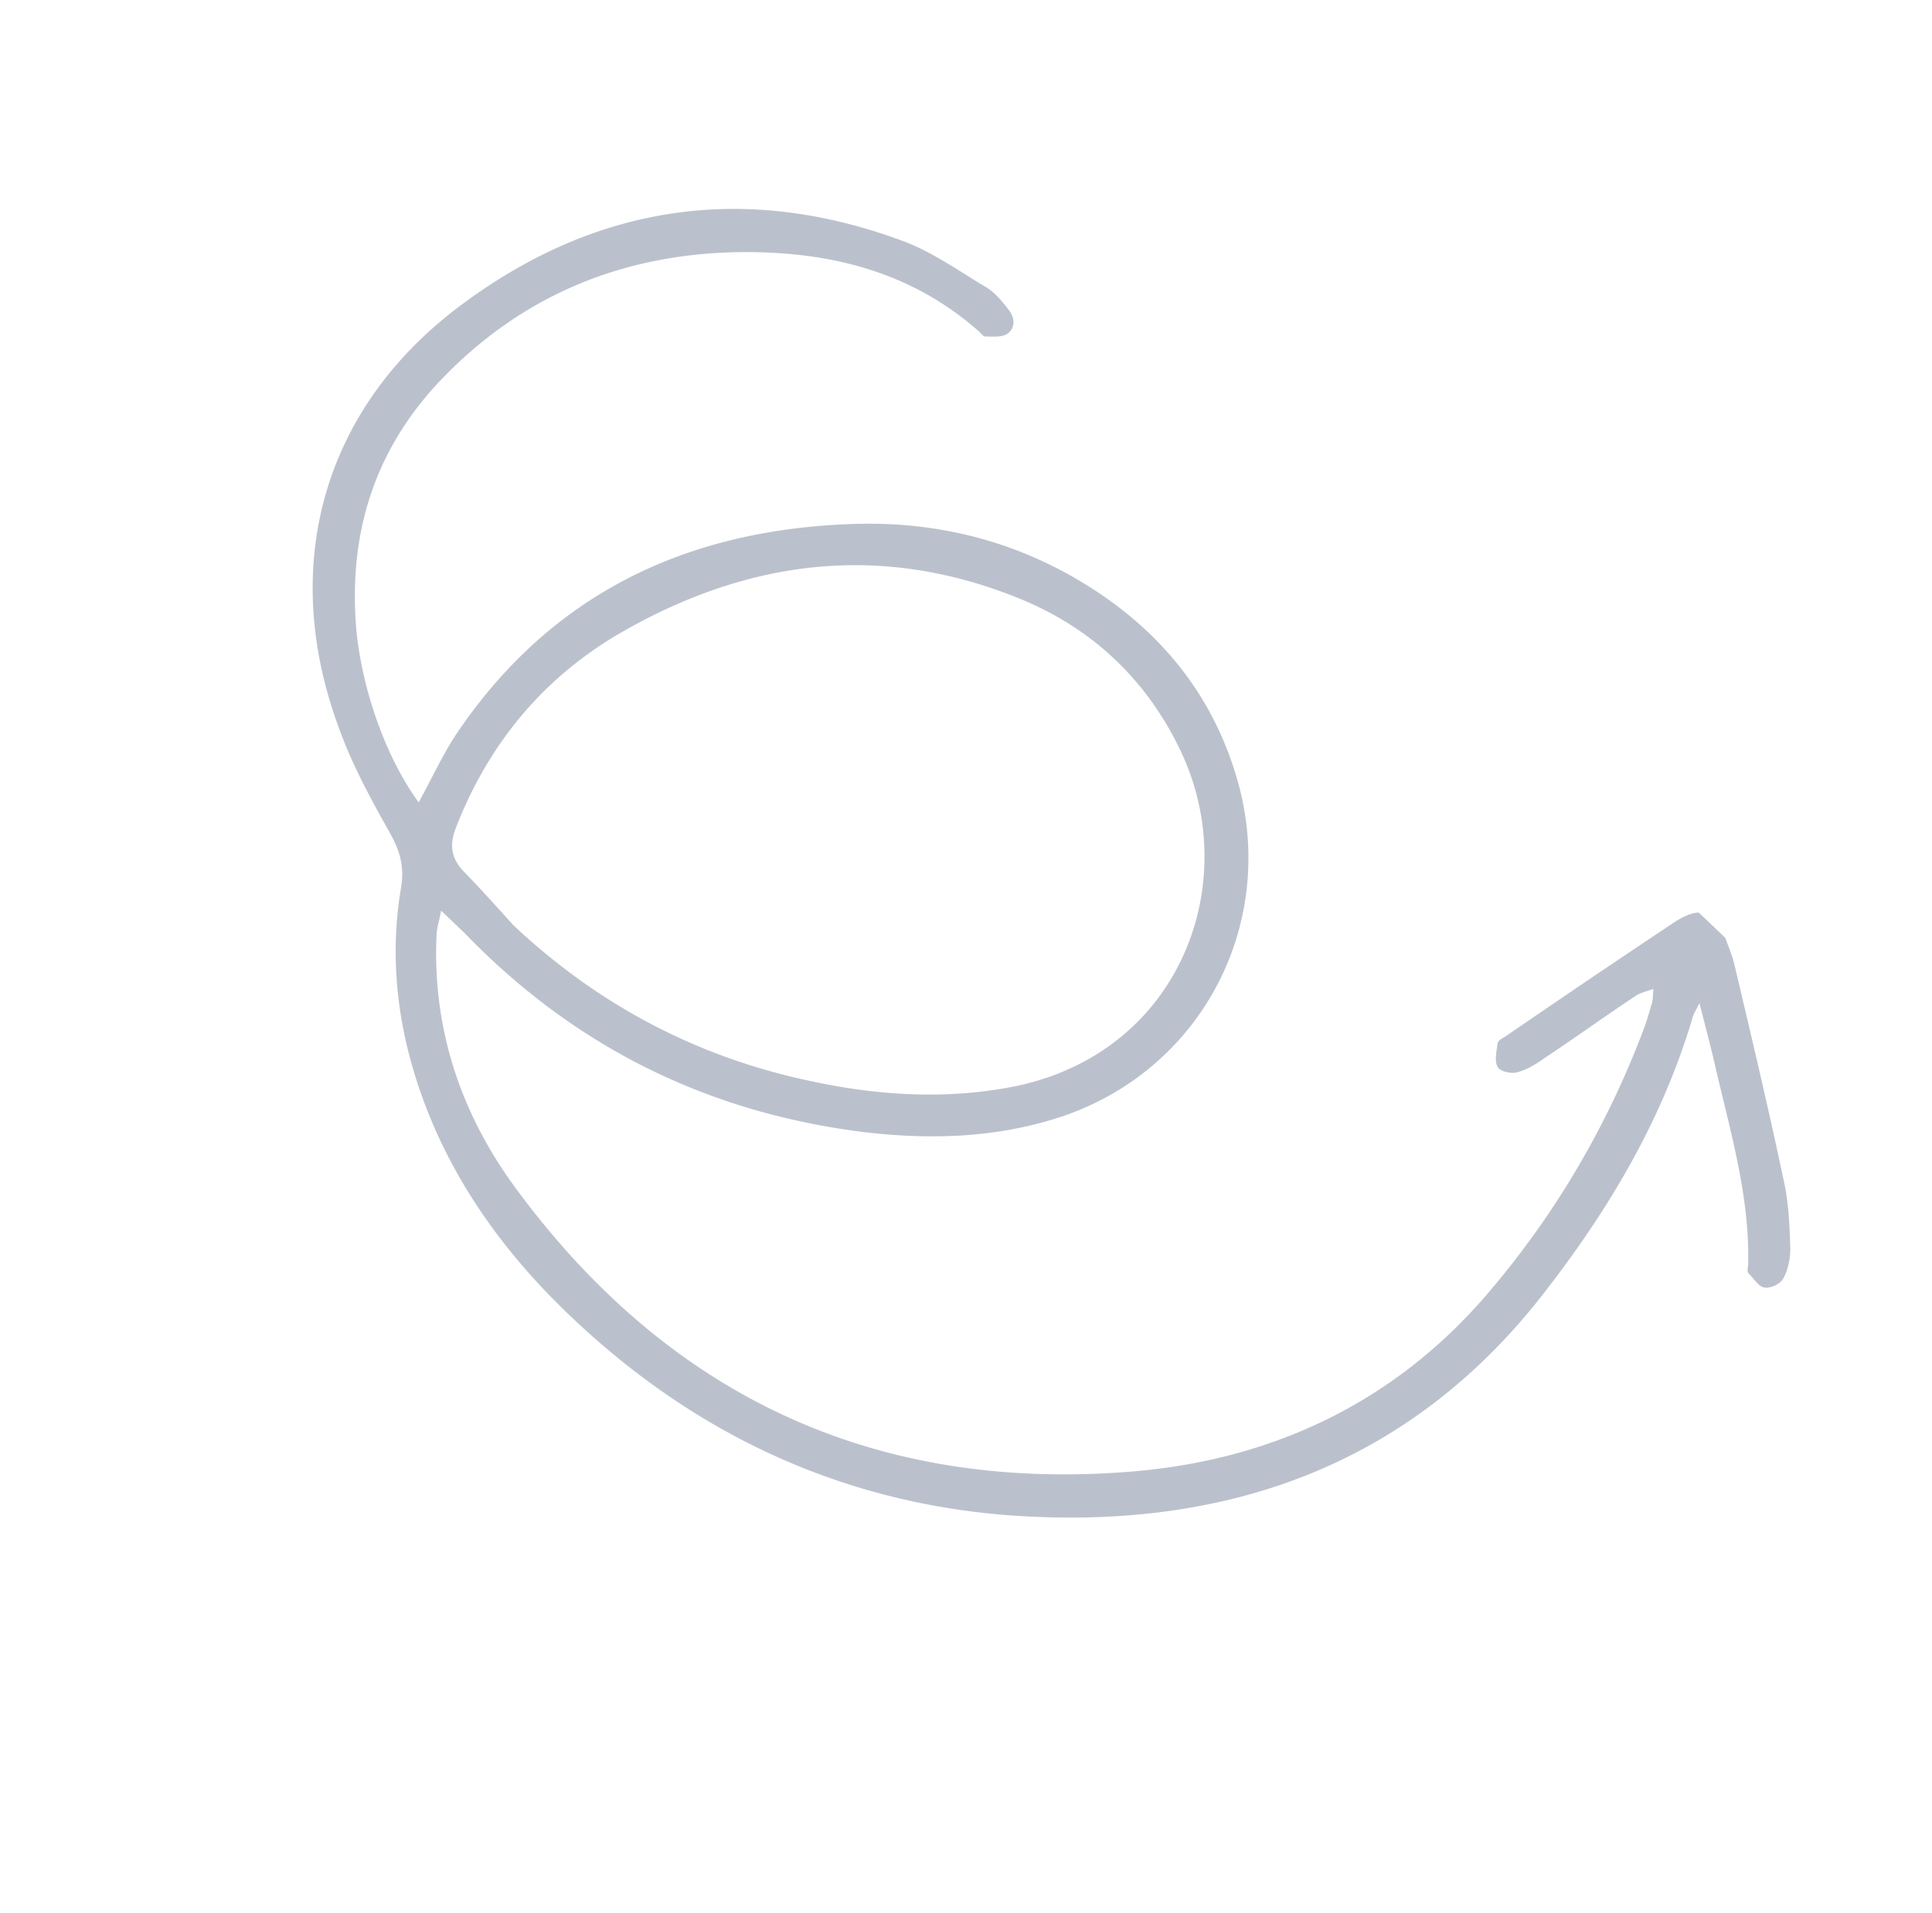 <svg width="104" height="103" fill="none" xmlns="http://www.w3.org/2000/svg"><g clip-path="url(#a)"><path d="M22.538 43.202c.72-1.314 1.271-2.523 1.996-3.632 5.047-7.522 12.285-11.013 21.212-11.352 4.753-.192 9.233.956 13.271 3.618 3.83 2.53 6.45 5.972 7.658 10.399 2.078 7.73-2.141 15.511-9.714 17.947-3.395 1.09-6.919 1.191-10.421.778-8.414-1.04-15.59-4.567-21.53-10.72l-1.264-1.208c-.09.515-.217.86-.242 1.237-.25 5.036 1.27 9.629 4.213 13.647 8.191 11.175 19.244 16.41 33.047 15.329 7.551-.588 14.15-3.621 19.205-9.467 3.659-4.244 6.482-9.021 8.472-14.261.193-.483.318-.965.476-1.481.063-.206.058-.412.083-.789-.407.145-.748.22-.983.395-1.65 1.092-3.196 2.217-4.846 3.309-.437.316-.942.634-1.486.78-.306.11-.96-.05-1.069-.287-.179-.305-.056-.855.002-1.267.03-.171.267-.279.436-.384a796.524 796.524 0 0 1 8.953-6.056c1.514-1.021 2.274-.762 2.933.937.147.408.293.748.407 1.19.92 3.886 1.84 7.77 2.656 11.623.27 1.193.336 2.458.367 3.69.014.547-.107 1.165-.369 1.65-.13.276-.67.56-1.014.498-.31-.029-.56-.469-.84-.737-.106-.101-.076-.273-.046-.444.11-3.768-1.008-7.375-1.818-10.954-.23-.954-.457-1.84-.799-3.168-.261.484-.36.657-.39.829-1.609 5.404-4.432 10.18-7.846 14.592-7.258 9.48-17.268 12.99-28.895 12.147-9.466-.712-17.612-4.7-24.355-11.42-3.16-3.157-5.718-6.806-7.264-11.09-1.325-3.672-1.798-7.462-1.142-11.308.178-1.099-.048-1.916-.587-2.898-1.075-1.897-2.116-3.829-2.818-5.835-3.2-8.805-.678-17.341 6.92-22.824 7.126-5.2 15.039-6.375 23.47-3.248 1.59.586 2.985 1.587 4.48 2.483.52.298.945.838 1.3 1.31.284.406.297.953-.175 1.236-.303.177-.784.117-1.126.124-.137.002-.244-.167-.35-.267-3.676-3.251-8.05-4.299-12.706-4.28-6.16.048-11.585 2.135-15.99 6.6-3.807 3.836-5.298 8.485-4.82 13.816.32 3.177 1.575 6.782 3.348 9.213Zm5.097 6.613c4.524 4.262 9.832 7.071 15.856 8.361 3.718.82 7.456 1.058 11.202.303 8.922-1.88 12.25-11.047 8.819-18.136-1.806-3.731-4.648-6.45-8.489-8.055-7.369-3.045-14.469-2.227-21.287 1.598-4.32 2.41-7.379 6.026-9.18 10.647-.386.966-.265 1.682.404 2.388.949.975 1.794 1.918 2.675 2.894Z" fill="#BBC1CC"/></g><defs><clipPath id="a"><path fill="#fff" transform="rotate(43.737 20.049 49.953)" d="M0 0h88v58H0z"/></clipPath></defs></svg>